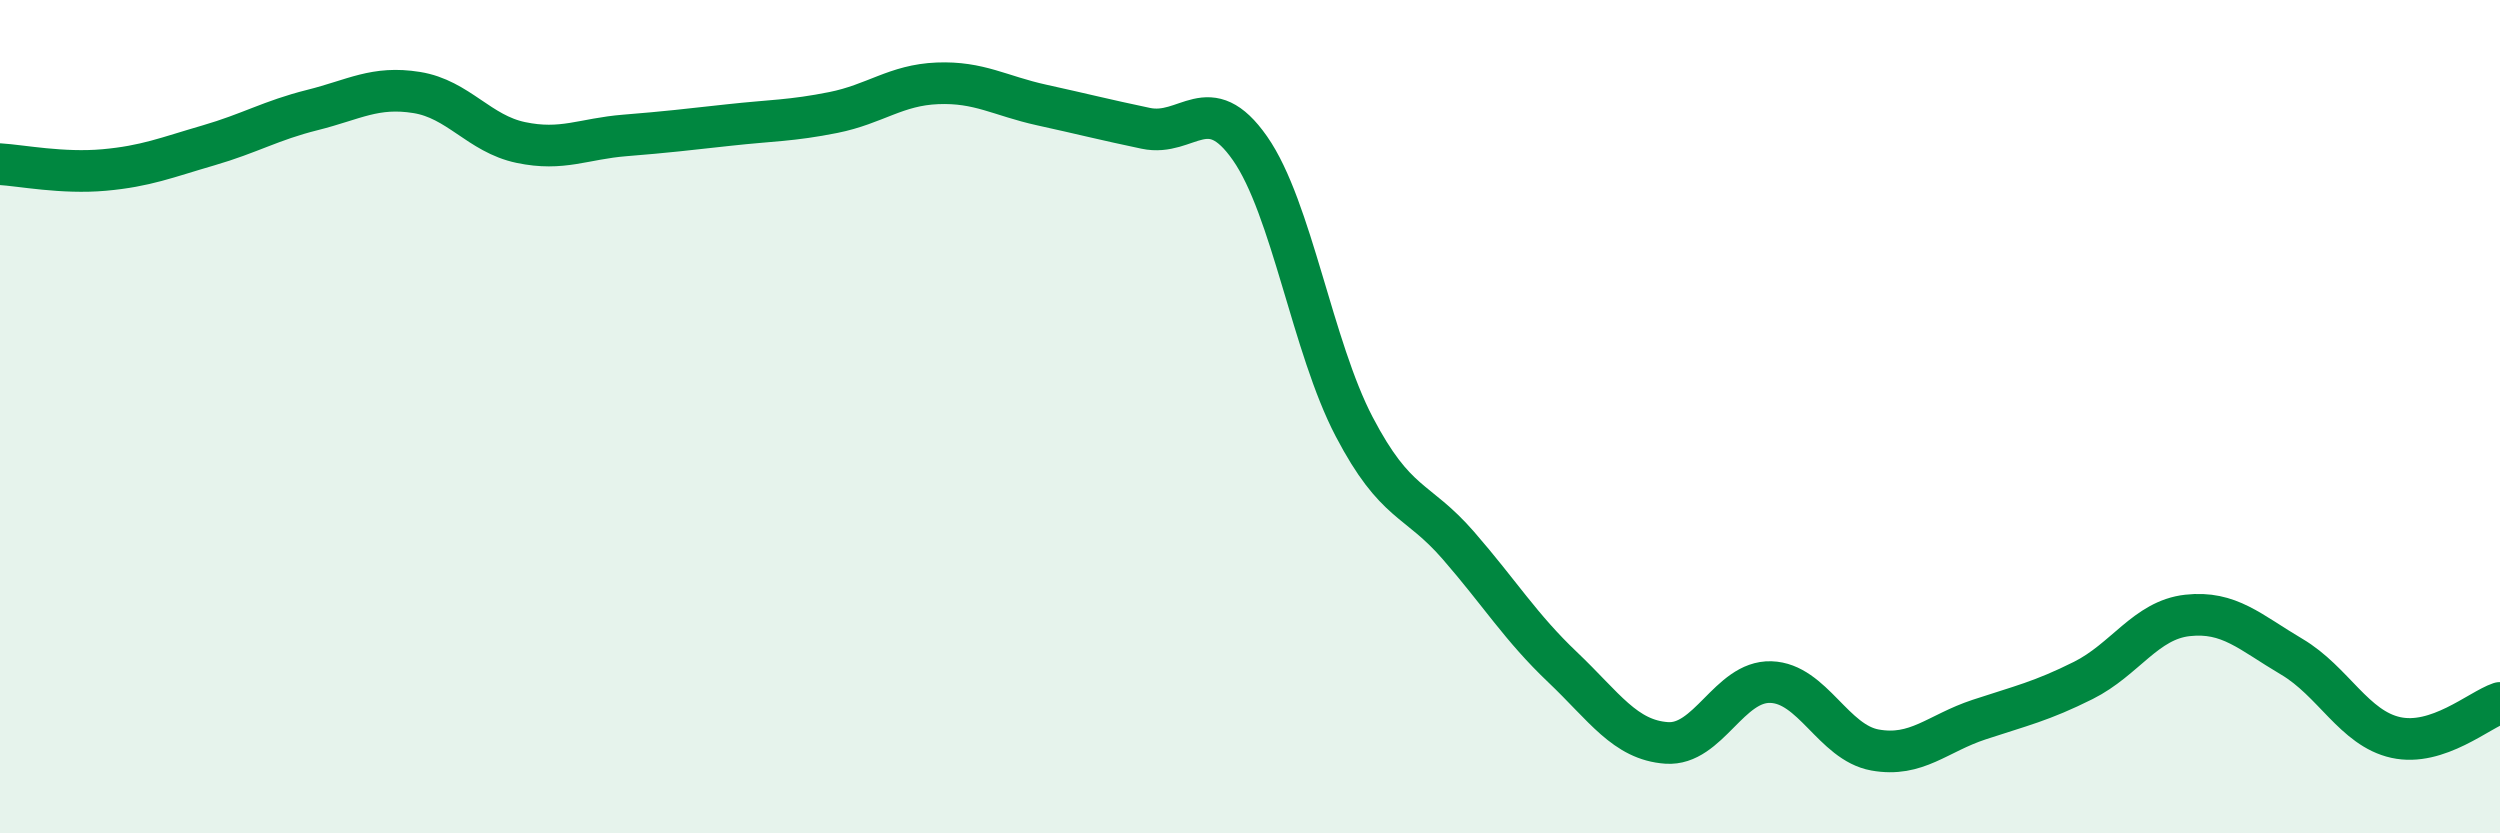 
    <svg width="60" height="20" viewBox="0 0 60 20" xmlns="http://www.w3.org/2000/svg">
      <path
        d="M 0,3.94 C 0.5,3.97 1.5,4.17 2.5,4.08 C 3.5,3.99 4,3.78 5,3.49 C 6,3.2 6.5,2.89 7.5,2.64 C 8.5,2.39 9,2.06 10,2.22 C 11,2.38 11.5,3.21 12.5,3.42 C 13.5,3.63 14,3.33 15,3.25 C 16,3.17 16.5,3.11 17.5,3 C 18.5,2.89 19,2.9 20,2.7 C 21,2.5 21.5,2.04 22.5,2 C 23.5,1.96 24,2.3 25,2.52 C 26,2.74 26.5,2.87 27.5,3.08 C 28.5,3.29 29,2.13 30,3.56 C 31,4.99 31.5,8.33 32.5,10.24 C 33.5,12.15 34,11.94 35,13.09 C 36,14.24 36.5,15.06 37.5,16.01 C 38.5,16.96 39,17.76 40,17.83 C 41,17.9 41.5,16.34 42.5,16.37 C 43.5,16.4 44,17.82 45,18 C 46,18.18 46.5,17.6 47.5,17.27 C 48.5,16.94 49,16.83 50,16.33 C 51,15.83 51.5,14.88 52.5,14.77 C 53.5,14.66 54,15.17 55,15.76 C 56,16.35 56.5,17.48 57.5,17.7 C 58.5,17.92 59.5,17.04 60,16.87L60 20L0 20Z"
        fill="#008740"
        opacity="0.1"
        stroke-linecap="round"
        stroke-linejoin="round"
      />
      <path
        d="M 0,3.94 C 0.5,3.97 1.5,4.17 2.5,4.08 C 3.5,3.99 4,3.78 5,3.49 C 6,3.2 6.5,2.89 7.5,2.64 C 8.5,2.39 9,2.06 10,2.22 C 11,2.38 11.5,3.21 12.5,3.42 C 13.5,3.63 14,3.33 15,3.25 C 16,3.17 16.5,3.11 17.5,3 C 18.5,2.89 19,2.9 20,2.7 C 21,2.5 21.5,2.04 22.5,2 C 23.5,1.96 24,2.3 25,2.52 C 26,2.74 26.5,2.87 27.5,3.08 C 28.5,3.29 29,2.13 30,3.56 C 31,4.99 31.5,8.33 32.5,10.24 C 33.5,12.15 34,11.94 35,13.09 C 36,14.24 36.5,15.06 37.5,16.01 C 38.5,16.96 39,17.76 40,17.83 C 41,17.9 41.5,16.34 42.5,16.37 C 43.5,16.4 44,17.82 45,18 C 46,18.18 46.5,17.6 47.5,17.27 C 48.5,16.94 49,16.83 50,16.33 C 51,15.83 51.5,14.88 52.5,14.77 C 53.5,14.66 54,15.17 55,15.76 C 56,16.35 56.5,17.48 57.5,17.7 C 58.5,17.92 59.5,17.04 60,16.87"
        stroke="#008740"
        stroke-width="1"
        fill="none"
        stroke-linecap="round"
        stroke-linejoin="round"
      />
    </svg>
  